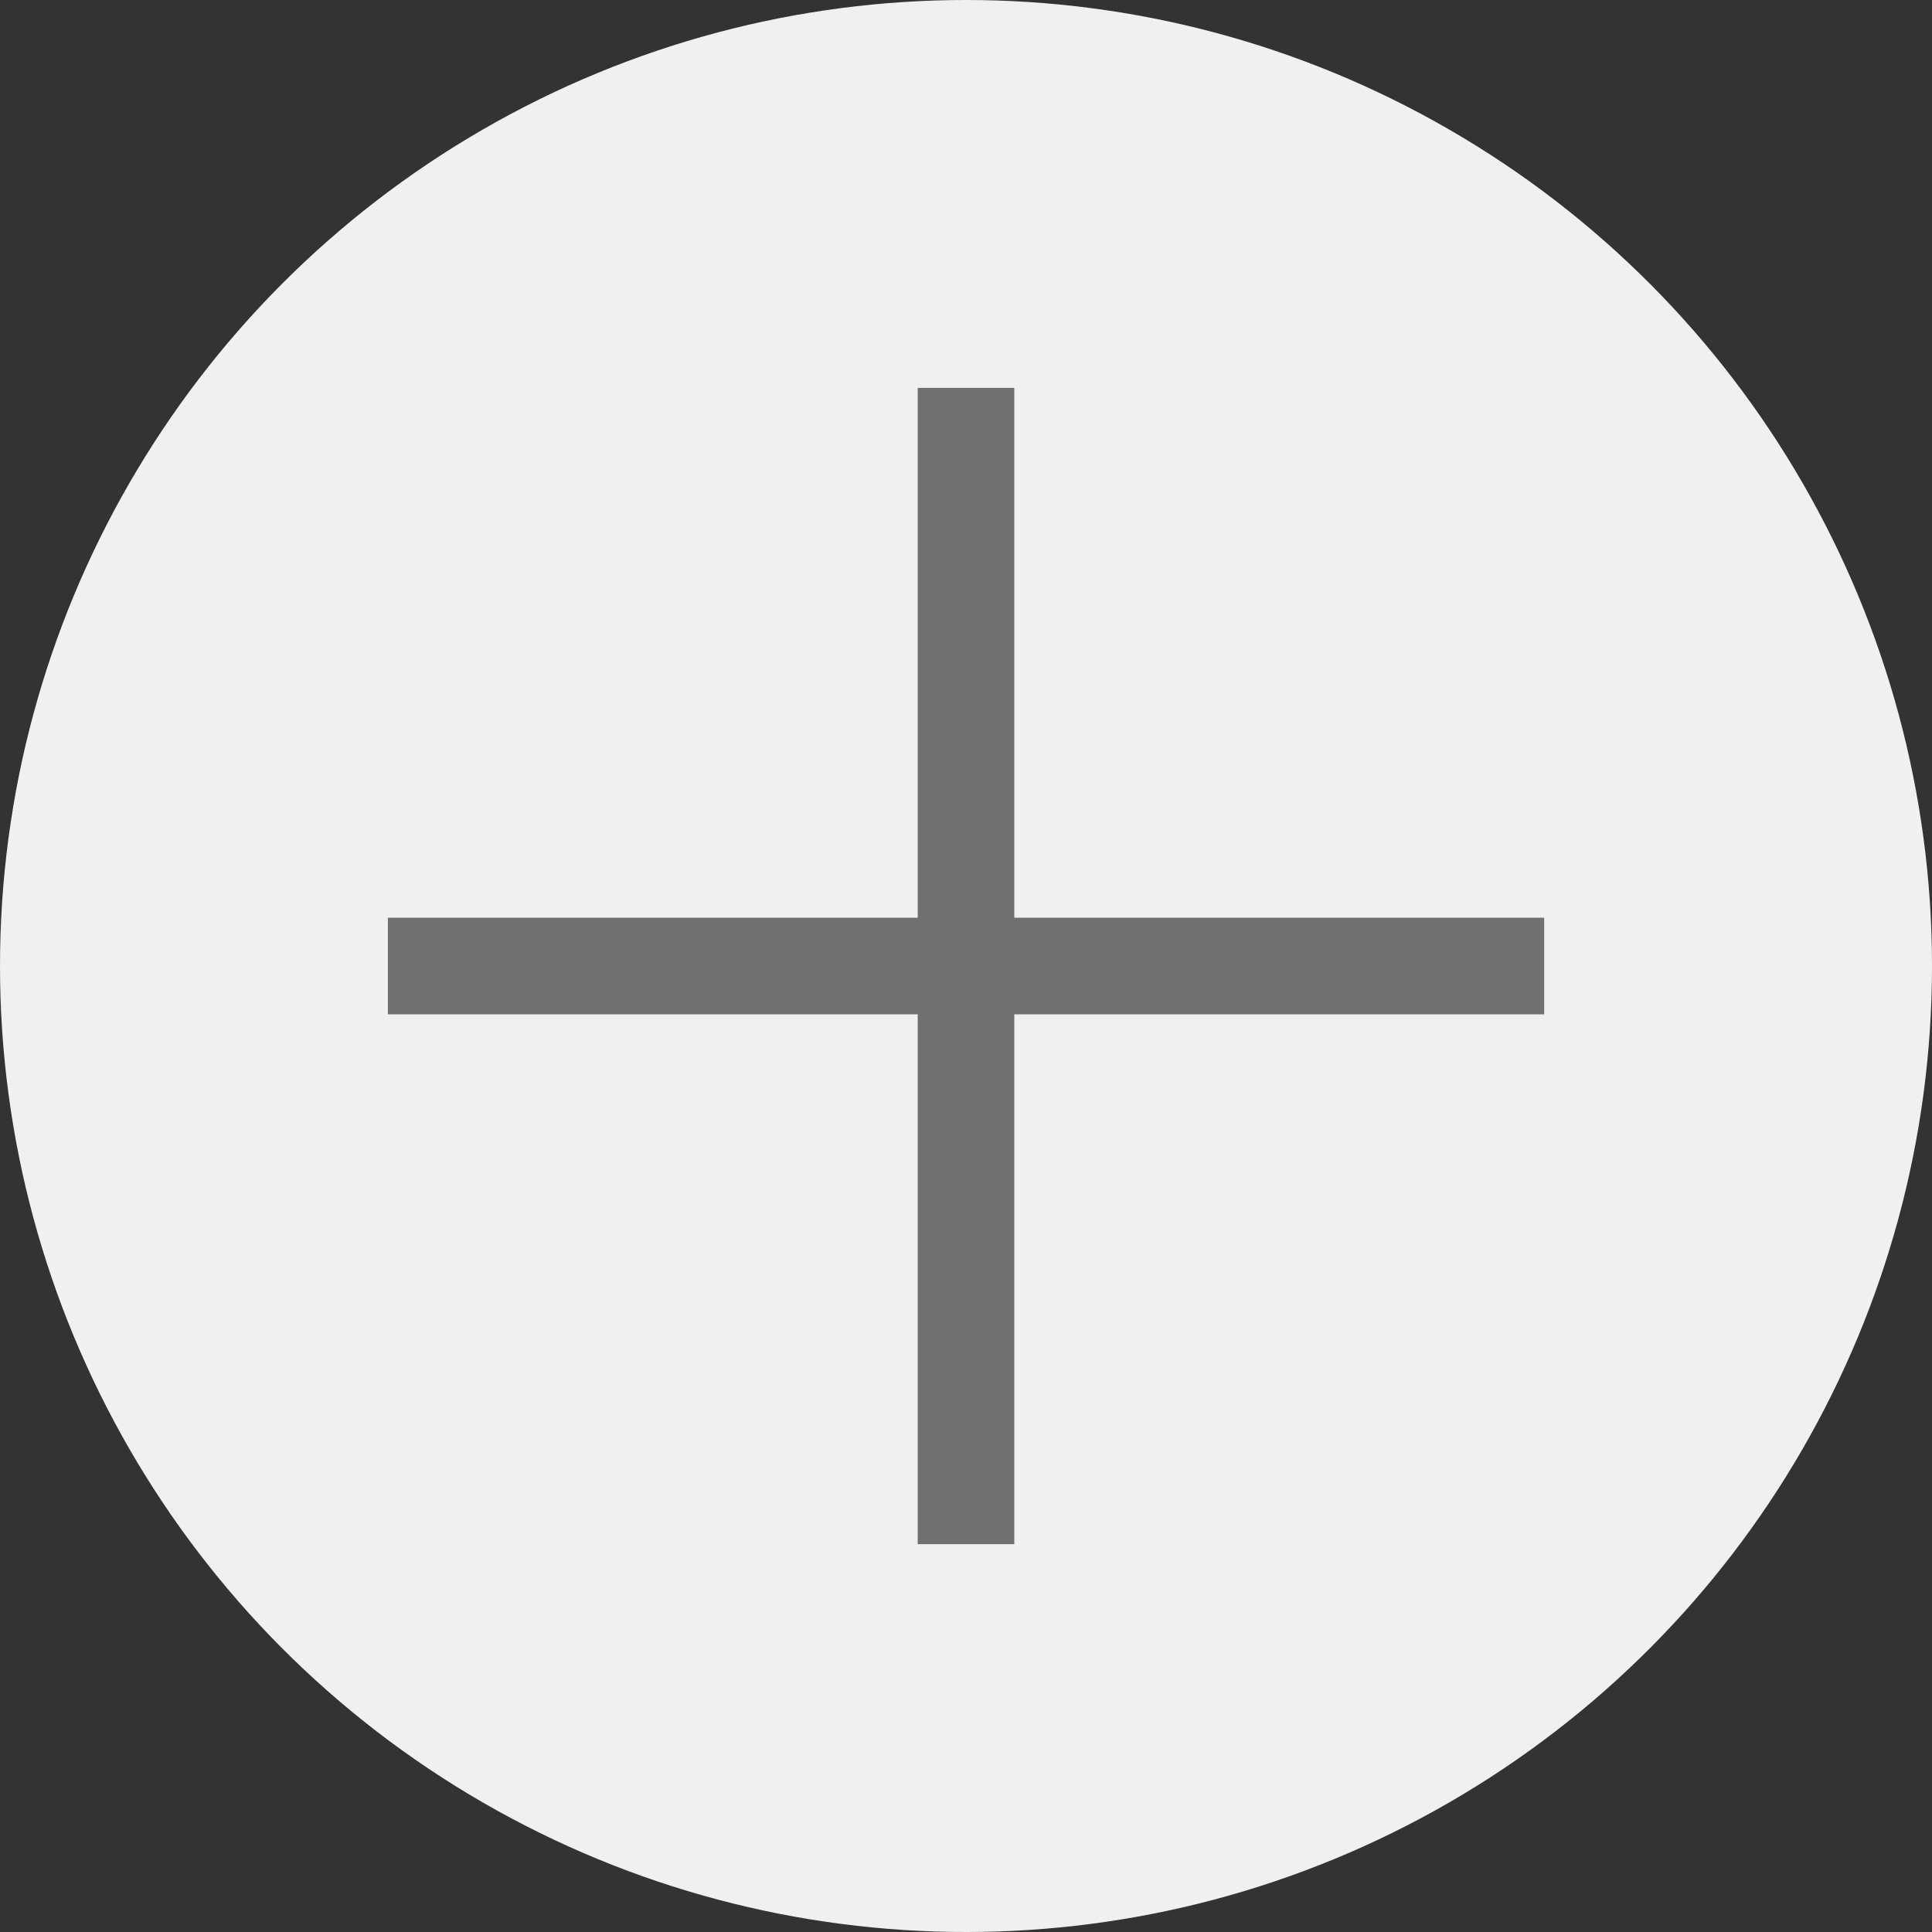 <svg xmlns="http://www.w3.org/2000/svg" width="30" height="30" viewBox="0 0 30 30">
  <rect x="0" y="0" width="30" height="30" fill="#333333" stroke="none"/>
  <g id="Group_4572" data-name="Group 4572" transform="translate(-2531 6169)">
    <circle id="Ellipse_395" data-name="Ellipse 395" cx="15" cy="15" r="15" transform="translate(2531 -6169)" fill="#f0f0f0"/>
    <path id="Path_2335" data-name="Path 2335" d="M-381.5-18163v17.955" transform="translate(2927.5 12000.023)" fill="none" stroke="#707070" stroke-width="1.5"/>
    <path id="Path_2336" data-name="Path 2336" d="M0,0V17.955" transform="translate(2554.978 -6154) rotate(90)" fill="none" stroke="#707070" stroke-width="1.5"/>
  </g>
</svg>
